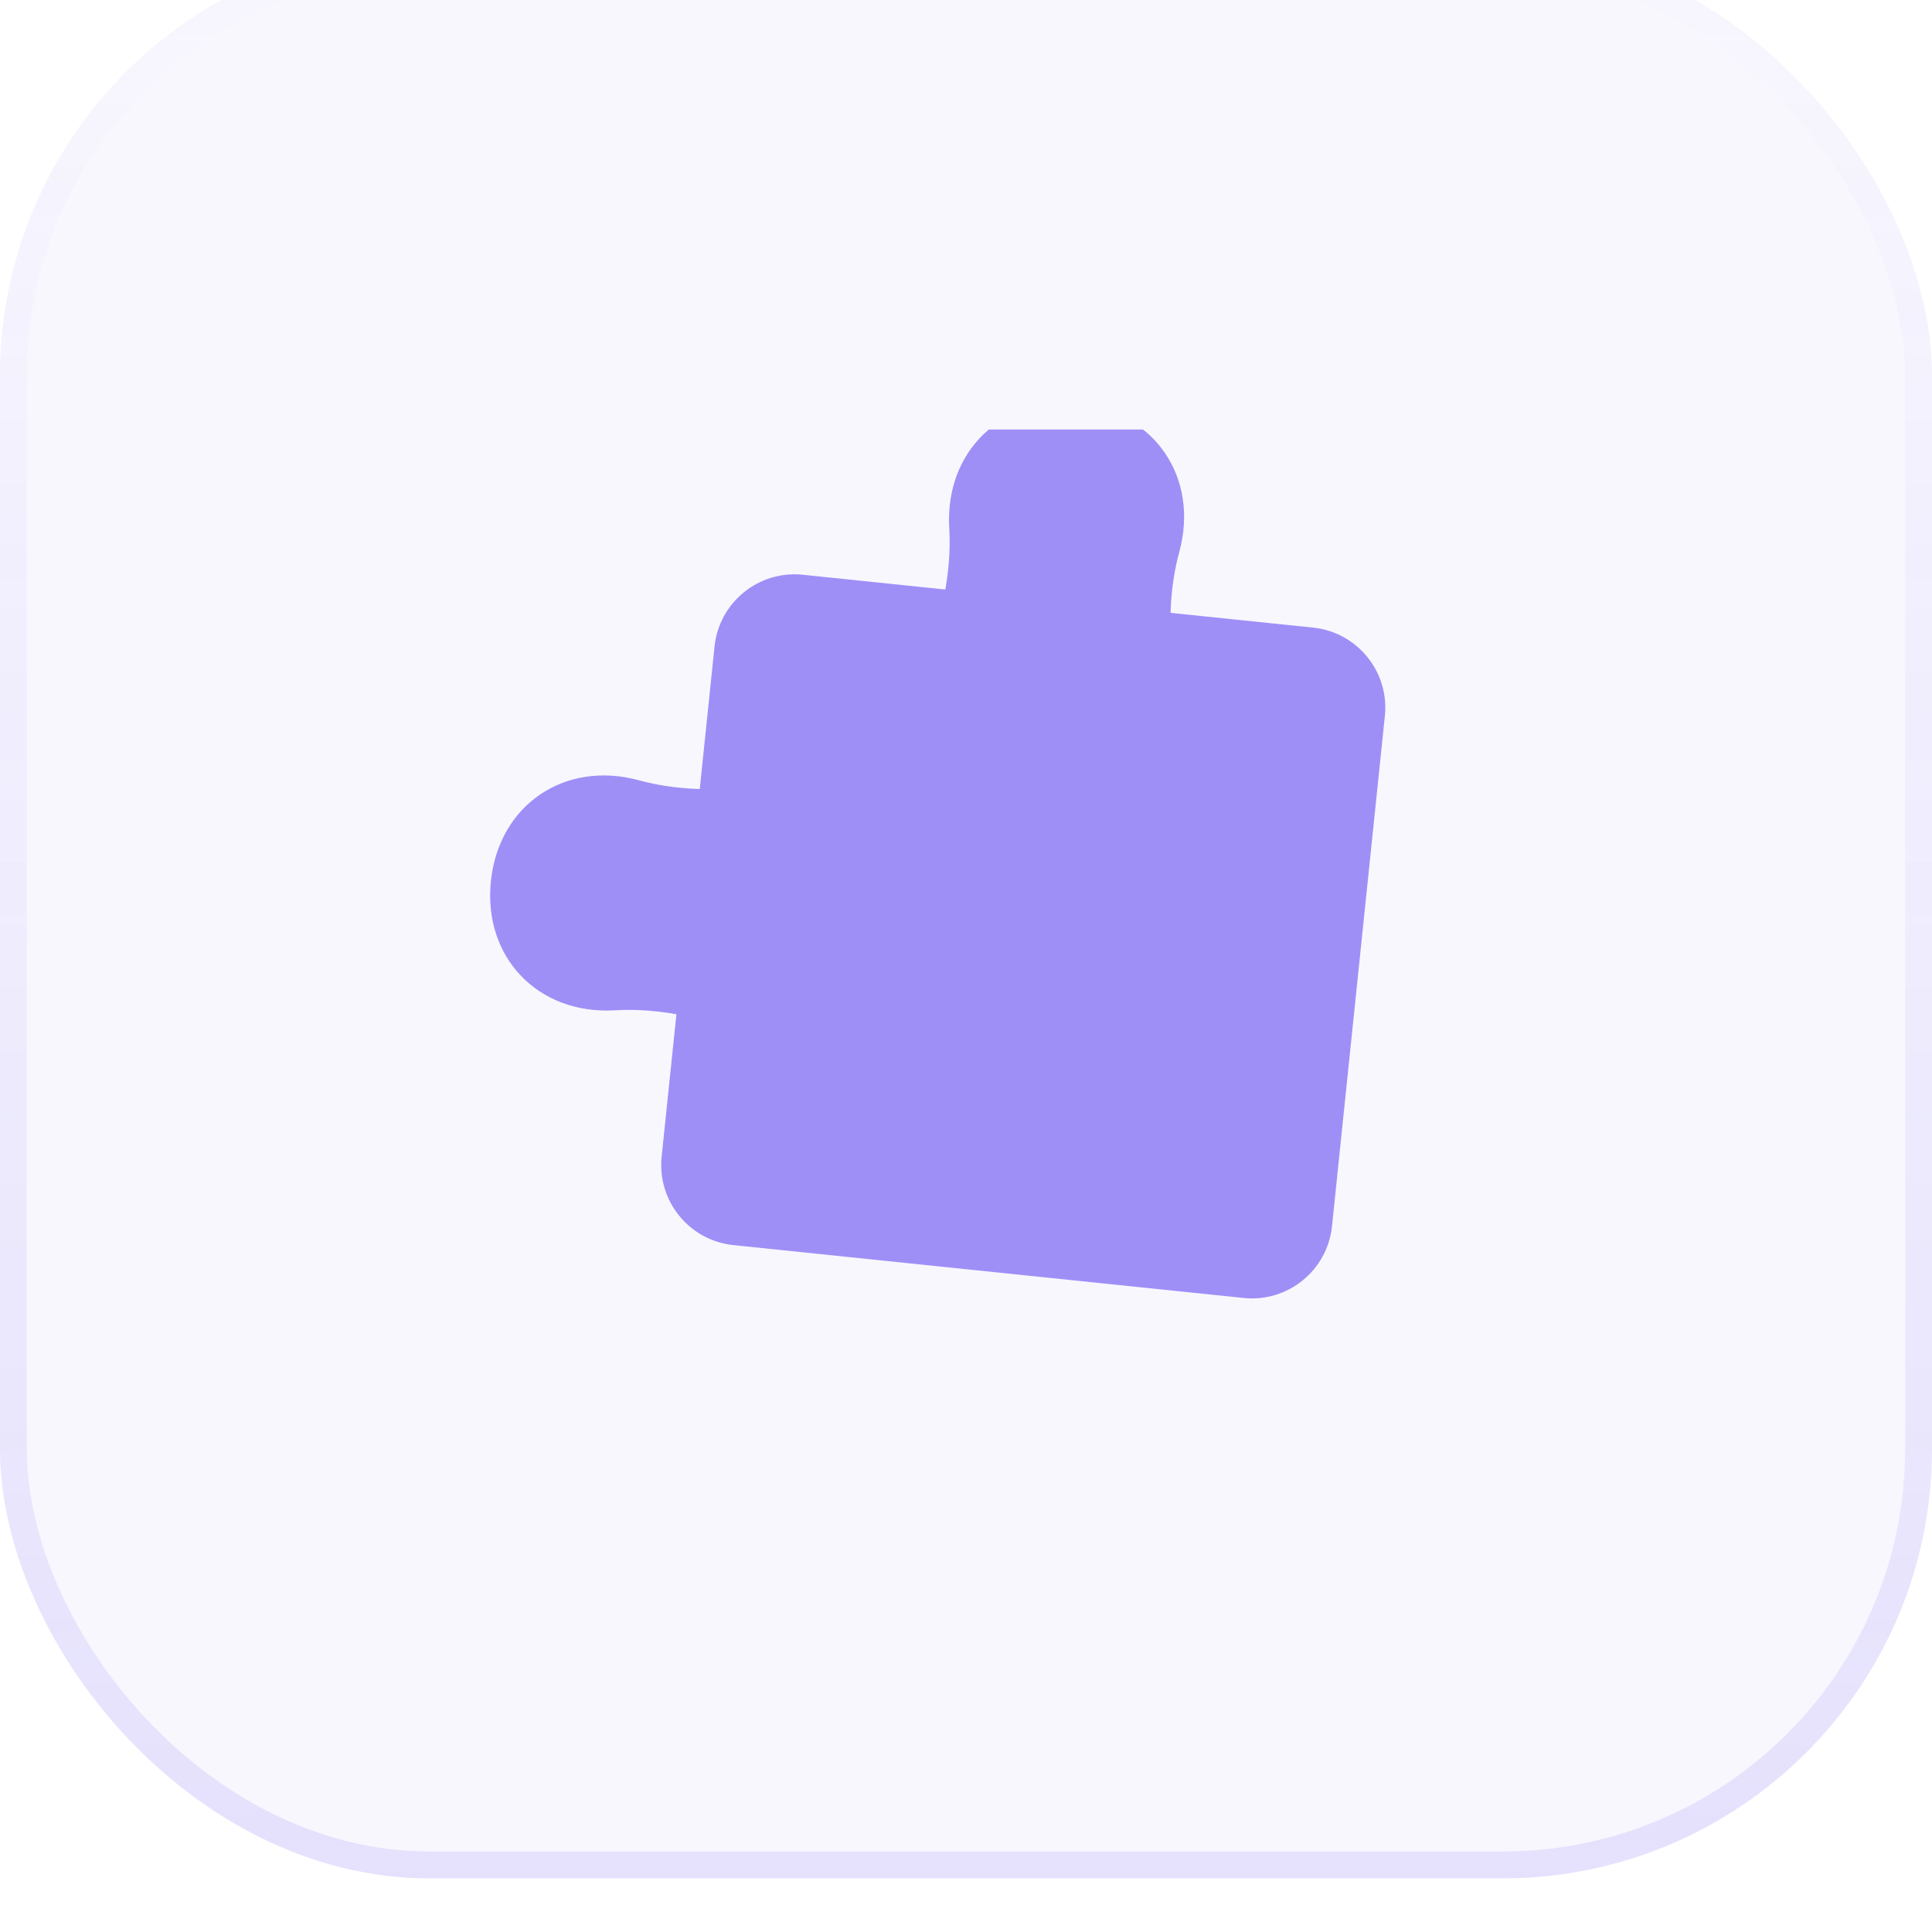 <svg width="72" height="72" viewBox="0 0 72 72" fill="none" xmlns="http://www.w3.org/2000/svg">
<g filter="url(#filter0_i_130_4426)">
<rect width="72" height="72" rx="16" fill="#593EF1" fill-opacity="0.04"/>
<rect x="0.5" y="0.5" width="71" height="71" rx="15.5" stroke="url(#paint0_linear_130_4426)"/>
<g clip-path="url(#clip0_130_4426)">
<g filter="url(#filter1_i_130_4426)">
<path fill-rule="evenodd" clip-rule="evenodd" d="M43.623 26.839L48.935 27.389C50.584 27.56 51.781 29.035 51.61 30.683L49.64 49.697C49.469 51.345 47.995 52.543 46.347 52.372L27.332 50.402C25.684 50.231 24.487 48.756 24.657 47.108L25.208 41.798C24.303 41.639 23.57 41.614 22.906 41.652C20.055 41.814 18 39.68 18.294 36.84C18.589 33.999 21.038 32.332 23.795 33.075C24.437 33.248 25.16 33.375 26.078 33.404L26.628 28.094C26.799 26.446 28.273 25.248 29.921 25.419L35.229 25.969C35.388 25.065 35.413 24.331 35.375 23.668C35.213 20.817 37.347 18.761 40.187 19.055C43.028 19.35 44.695 21.799 43.952 24.556C43.779 25.198 43.652 25.921 43.623 26.839Z" fill="white"/>
<path fill-rule="evenodd" clip-rule="evenodd" d="M43.623 26.839L48.935 27.389C50.584 27.56 51.781 29.035 51.61 30.683L49.64 49.697C49.469 51.345 47.995 52.543 46.347 52.372L27.332 50.402C25.684 50.231 24.487 48.756 24.657 47.108L25.208 41.798C24.303 41.639 23.57 41.614 22.906 41.652C20.055 41.814 18 39.68 18.294 36.84C18.589 33.999 21.038 32.332 23.795 33.075C24.437 33.248 25.16 33.375 26.078 33.404L26.628 28.094C26.799 26.446 28.273 25.248 29.921 25.419L35.229 25.969C35.388 25.065 35.413 24.331 35.375 23.668C35.213 20.817 37.347 18.761 40.187 19.055C43.028 19.35 44.695 21.799 43.952 24.556C43.779 25.198 43.652 25.921 43.623 26.839Z" fill="#593EF1" fill-opacity="0.58"/>
</g>
</g>
</g>
<defs>
<filter id="filter0_i_130_4426" x="0" y="-2" width="72" height="74" filterUnits="userSpaceOnUse" color-interpolation-filters="sRGB">
<feFlood flood-opacity="0" result="BackgroundImageFix"/>
<feBlend mode="normal" in="SourceGraphic" in2="BackgroundImageFix" result="shape"/>
<feColorMatrix in="SourceAlpha" type="matrix" values="0 0 0 0 0 0 0 0 0 0 0 0 0 0 0 0 0 0 127 0" result="hardAlpha"/>
<feOffset dy="-2"/>
<feGaussianBlur stdDeviation="6.15"/>
<feComposite in2="hardAlpha" operator="arithmetic" k2="-1" k3="1"/>
<feColorMatrix type="matrix" values="0 0 0 0 0.349 0 0 0 0 0.243 0 0 0 0 0.945 0 0 0 0.15 0"/>
<feBlend mode="normal" in2="shape" result="effect1_innerShadow_130_4426"/>
</filter>
<filter id="filter1_i_130_4426" x="18.266" y="17.027" width="33.36" height="35.361" filterUnits="userSpaceOnUse" color-interpolation-filters="sRGB">
<feFlood flood-opacity="0" result="BackgroundImageFix"/>
<feBlend mode="normal" in="SourceGraphic" in2="BackgroundImageFix" result="shape"/>
<feColorMatrix in="SourceAlpha" type="matrix" values="0 0 0 0 0 0 0 0 0 0 0 0 0 0 0 0 0 0 127 0" result="hardAlpha"/>
<feOffset dy="-2"/>
<feGaussianBlur stdDeviation="6.15"/>
<feComposite in2="hardAlpha" operator="arithmetic" k2="-1" k3="1"/>
<feColorMatrix type="matrix" values="0 0 0 0 0.349 0 0 0 0 0.243 0 0 0 0 0.945 0 0 0 1 0"/>
<feBlend mode="normal" in2="shape" result="effect1_innerShadow_130_4426"/>
</filter>
<linearGradient id="paint0_linear_130_4426" x1="36" y1="0" x2="36" y2="72" gradientUnits="userSpaceOnUse">
<stop stop-color="#593EF1" stop-opacity="0"/>
<stop offset="1" stop-color="#593EF1" stop-opacity="0.12"/>
</linearGradient>
<clipPath id="clip0_130_4426">
<rect width="36" height="36" fill="white" transform="translate(18 18)"/>
</clipPath>
</defs>
</svg>
